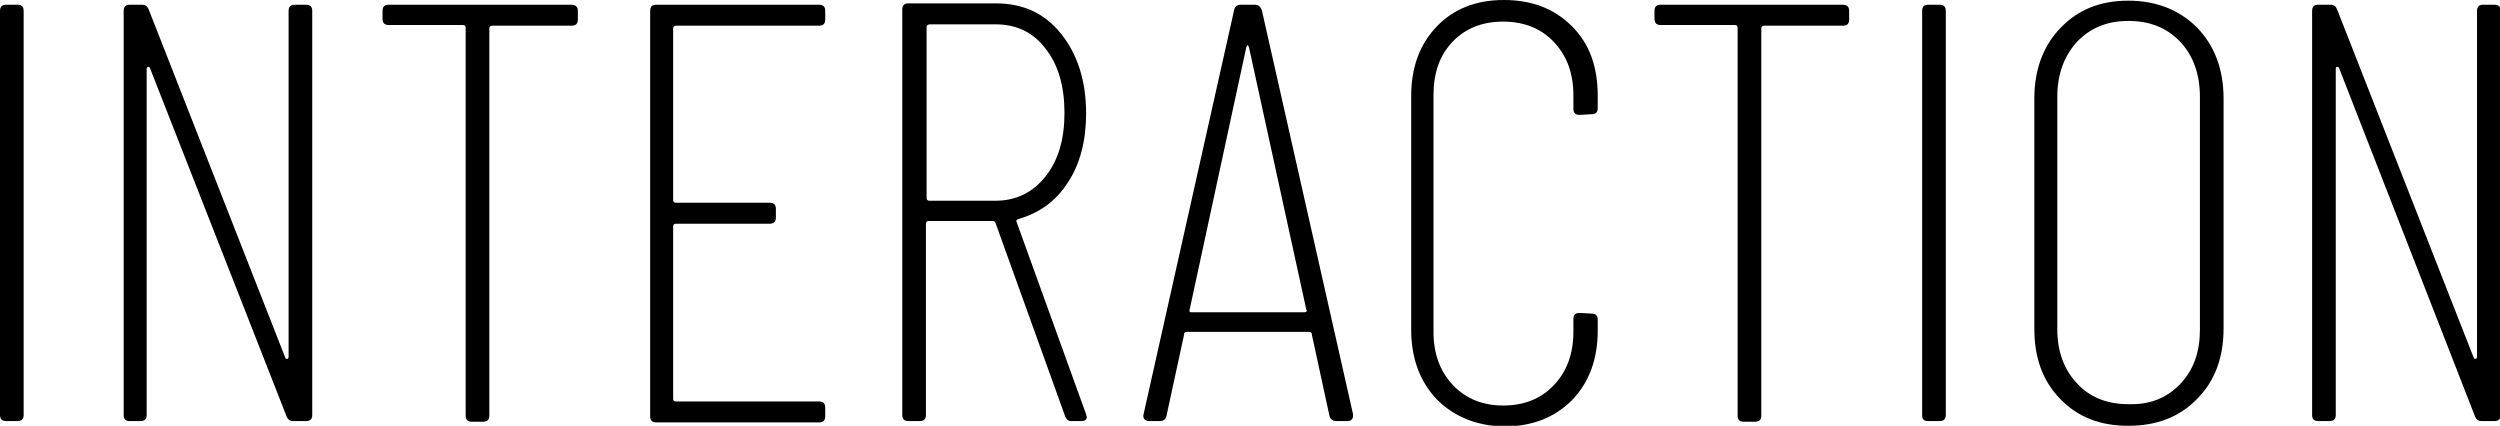 <?xml version="1.0" encoding="utf-8"?> <svg xmlns="http://www.w3.org/2000/svg" xmlns:xlink="http://www.w3.org/1999/xlink" version="1.1" id="Layer_1" x="0px" y="0px" viewBox="0 0 369.9 63" style="enable-background:new 0 0 369.9 63;" xml:space="preserve"> <g> <g> <path d="M0,61.4V1.6C0,1,0.3,0.7,0.9,0.7h1.7c0.6,0,0.9,0.3,0.9,0.9v59.8c0,0.6-0.3,0.9-0.9,0.9H0.9C0.3,62.3,0,62,0,61.4z"></path> <path d="M18.3,61.4V1.6c0-0.6,0.3-0.9,0.9-0.9H21c0.5,0,0.8,0.2,1,0.7l20.2,51.5c0.1,0.2,0.1,0.2,0.3,0.2c0.1,0,0.2-0.1,0.2-0.3 V1.6c0-0.6,0.3-0.9,0.9-0.9h1.7c0.6,0,0.9,0.3,0.9,0.9v59.8c0,0.6-0.3,0.9-0.9,0.9h-1.9c-0.5,0-0.8-0.2-1-0.7L22.2,10.1 c-0.1-0.2-0.1-0.2-0.3-0.2c-0.1,0-0.2,0.1-0.2,0.3v51.2c0,0.6-0.3,0.9-0.9,0.9h-1.7C18.6,62.3,18.3,62,18.3,61.4z"></path> <path d="M85.5,1.6v1.3c0,0.6-0.3,0.9-0.9,0.9H72.8c-0.2,0-0.4,0.1-0.4,0.4v57.3c0,0.6-0.3,0.9-0.9,0.9h-1.7 c-0.6,0-0.9-0.3-0.9-0.9V4.1c0-0.2-0.1-0.4-0.4-0.4h-11c-0.6,0-0.9-0.3-0.9-0.9V1.6c0-0.6,0.3-0.9,0.9-0.9h26.9 C85.2,0.7,85.5,1,85.5,1.6z"></path> <path d="M121.2,3.8H100c-0.2,0-0.4,0.1-0.4,0.4v25.4c0,0.2,0.1,0.4,0.4,0.4h13.9c0.6,0,0.9,0.3,0.9,0.9v1.3c0,0.6-0.3,0.9-0.9,0.9 H100c-0.2,0-0.4,0.1-0.4,0.4v25.5c0,0.2,0.1,0.4,0.4,0.4h21.2c0.6,0,0.9,0.3,0.9,0.9v1.3c0,0.6-0.3,0.9-0.9,0.9H97.1 c-0.6,0-0.9-0.3-0.9-0.9V1.6c0-0.6,0.3-0.9,0.9-0.9h24.1c0.6,0,0.9,0.3,0.9,0.9v1.3C122.1,3.5,121.8,3.8,121.2,3.8z"></path> <path d="M157.6,61.6L147.3,33c-0.1-0.2-0.2-0.3-0.4-0.3h-9.5c-0.2,0-0.4,0.1-0.4,0.4v28.3c0,0.6-0.3,0.9-0.9,0.9h-1.7 c-0.6,0-0.9-0.3-0.9-0.9v-60c0-0.6,0.3-0.9,0.9-0.9h13c4,0,7.2,1.5,9.6,4.5c2.4,3,3.7,6.9,3.7,11.8c0,4-0.9,7.5-2.7,10.2 c-1.8,2.8-4.2,4.5-7.3,5.4c-0.3,0.1-0.4,0.3-0.3,0.4l10.3,28.5l0.1,0.4c0,0.4-0.3,0.6-0.8,0.6h-1.6 C158.1,62.3,157.8,62.1,157.6,61.6z M137.1,4v25.3c0,0.2,0.1,0.4,0.4,0.4h9.8c3,0,5.5-1.2,7.4-3.6c1.9-2.4,2.8-5.5,2.8-9.4 c0-3.9-0.9-7.1-2.8-9.5c-1.8-2.4-4.3-3.6-7.4-3.6h-9.8C137.2,3.7,137.1,3.8,137.1,4z"></path> <path d="M196.7,61.5l-2.6-12c0-0.1,0-0.2-0.1-0.3s-0.2-0.1-0.3-0.1h-18.1c-0.1,0-0.2,0-0.3,0.1s-0.1,0.1-0.1,0.3l-2.6,12 c-0.1,0.5-0.4,0.8-1,0.8H170c-0.3,0-0.5-0.1-0.7-0.3c-0.1-0.2-0.2-0.4-0.1-0.7l13.4-59.8c0.1-0.5,0.4-0.8,1-0.8h2.1 c0.5,0,0.8,0.3,1,0.8l13.5,59.8v0.2c0,0.5-0.3,0.8-0.8,0.8h-1.7C197.2,62.3,196.8,62,196.7,61.5z M176,46.1 c0.1,0.1,0.1,0.1,0.3,0.1H193c0.1,0,0.2,0,0.3-0.1c0.1-0.1,0.1-0.2,0-0.2L184.8,7c-0.1-0.2-0.1-0.3-0.2-0.3s-0.1,0.1-0.2,0.3 L176,45.9C176,46,176,46.1,176,46.1z"></path> <path d="M212.6,59.1c-2.5-2.6-3.8-6.1-3.8-10.3V14.2c0-4.3,1.3-7.7,3.8-10.3c2.5-2.6,5.8-3.9,9.9-3.9c4.2,0,7.5,1.3,10.1,3.9 c2.6,2.6,3.8,6,3.8,10.3v1.8c0,0.6-0.3,0.9-0.9,0.9l-1.8,0.1c-0.6,0-0.9-0.3-0.9-0.9v-2c0-3.3-1-5.9-2.9-7.9c-1.9-2-4.4-3-7.5-3 c-3.1,0-5.6,1-7.5,3c-1.9,2-2.8,4.6-2.8,7.9v35c0,3.3,1,5.9,2.9,7.9c1.9,2,4.4,3,7.4,3c3.1,0,5.6-1,7.5-3c1.9-2,2.9-4.6,2.9-7.9 v-1.9c0-0.6,0.3-0.9,0.9-0.9l1.8,0.1c0.6,0,0.9,0.3,0.9,0.9v1.6c0,4.3-1.3,7.7-3.8,10.3c-2.6,2.6-5.9,3.9-10.1,3.9 C218.5,63,215.2,61.7,212.6,59.1z"></path> <path d="M273.6,1.6v1.3c0,0.6-0.3,0.9-0.9,0.9H261c-0.2,0-0.4,0.1-0.4,0.4v57.3c0,0.6-0.3,0.9-0.9,0.9H258c-0.6,0-0.9-0.3-0.9-0.9 V4.1c0-0.2-0.1-0.4-0.4-0.4h-11c-0.6,0-0.9-0.3-0.9-0.9V1.6c0-0.6,0.3-0.9,0.9-0.9h26.9C273.3,0.7,273.6,1,273.6,1.6z"></path> <path d="M284.4,61.4V1.6c0-0.6,0.3-0.9,0.9-0.9h1.7c0.6,0,0.9,0.3,0.9,0.9v59.8c0,0.6-0.3,0.9-0.9,0.9h-1.7 C284.6,62.3,284.4,62,284.4,61.4z"></path> <path d="M304.8,59c-2.6-2.7-3.8-6.1-3.8-10.4v-34c0-4.3,1.3-7.8,3.9-10.5c2.6-2.7,5.9-4,10-4c4.2,0,7.6,1.4,10.2,4 c2.6,2.7,3.9,6.2,3.9,10.5v34c0,4.3-1.3,7.8-3.9,10.4c-2.6,2.7-6,4-10.2,4C310.7,63,307.4,61.7,304.8,59z M322.6,56.8 c2-2.1,2.9-4.8,2.9-8V14.3c0-3.3-1-6.1-2.9-8.1c-2-2.1-4.5-3.1-7.7-3.1c-3.1,0-5.6,1-7.6,3.1c-1.9,2.1-2.9,4.8-2.9,8.1v34.4 c0,3.3,1,6,2.9,8c1.9,2.1,4.5,3.1,7.6,3.1C318.1,59.9,320.6,58.9,322.6,56.8z"></path> <path d="M342.1,61.4V1.6c0-0.6,0.3-0.9,0.9-0.9h1.8c0.5,0,0.8,0.2,1,0.7L366,52.9c0.1,0.2,0.1,0.2,0.3,0.2c0.1,0,0.2-0.1,0.2-0.3 V1.6c0-0.6,0.3-0.9,0.9-0.9h1.7c0.6,0,0.9,0.3,0.9,0.9v59.8c0,0.6-0.3,0.9-0.9,0.9h-1.9c-0.5,0-0.8-0.2-1-0.7l-20.1-51.5 c-0.1-0.2-0.1-0.2-0.3-0.2c-0.1,0-0.2,0.1-0.2,0.3v51.2c0,0.6-0.3,0.9-0.9,0.9H343C342.4,62.3,342.1,62,342.1,61.4z"></path> </g> </g> </svg> 